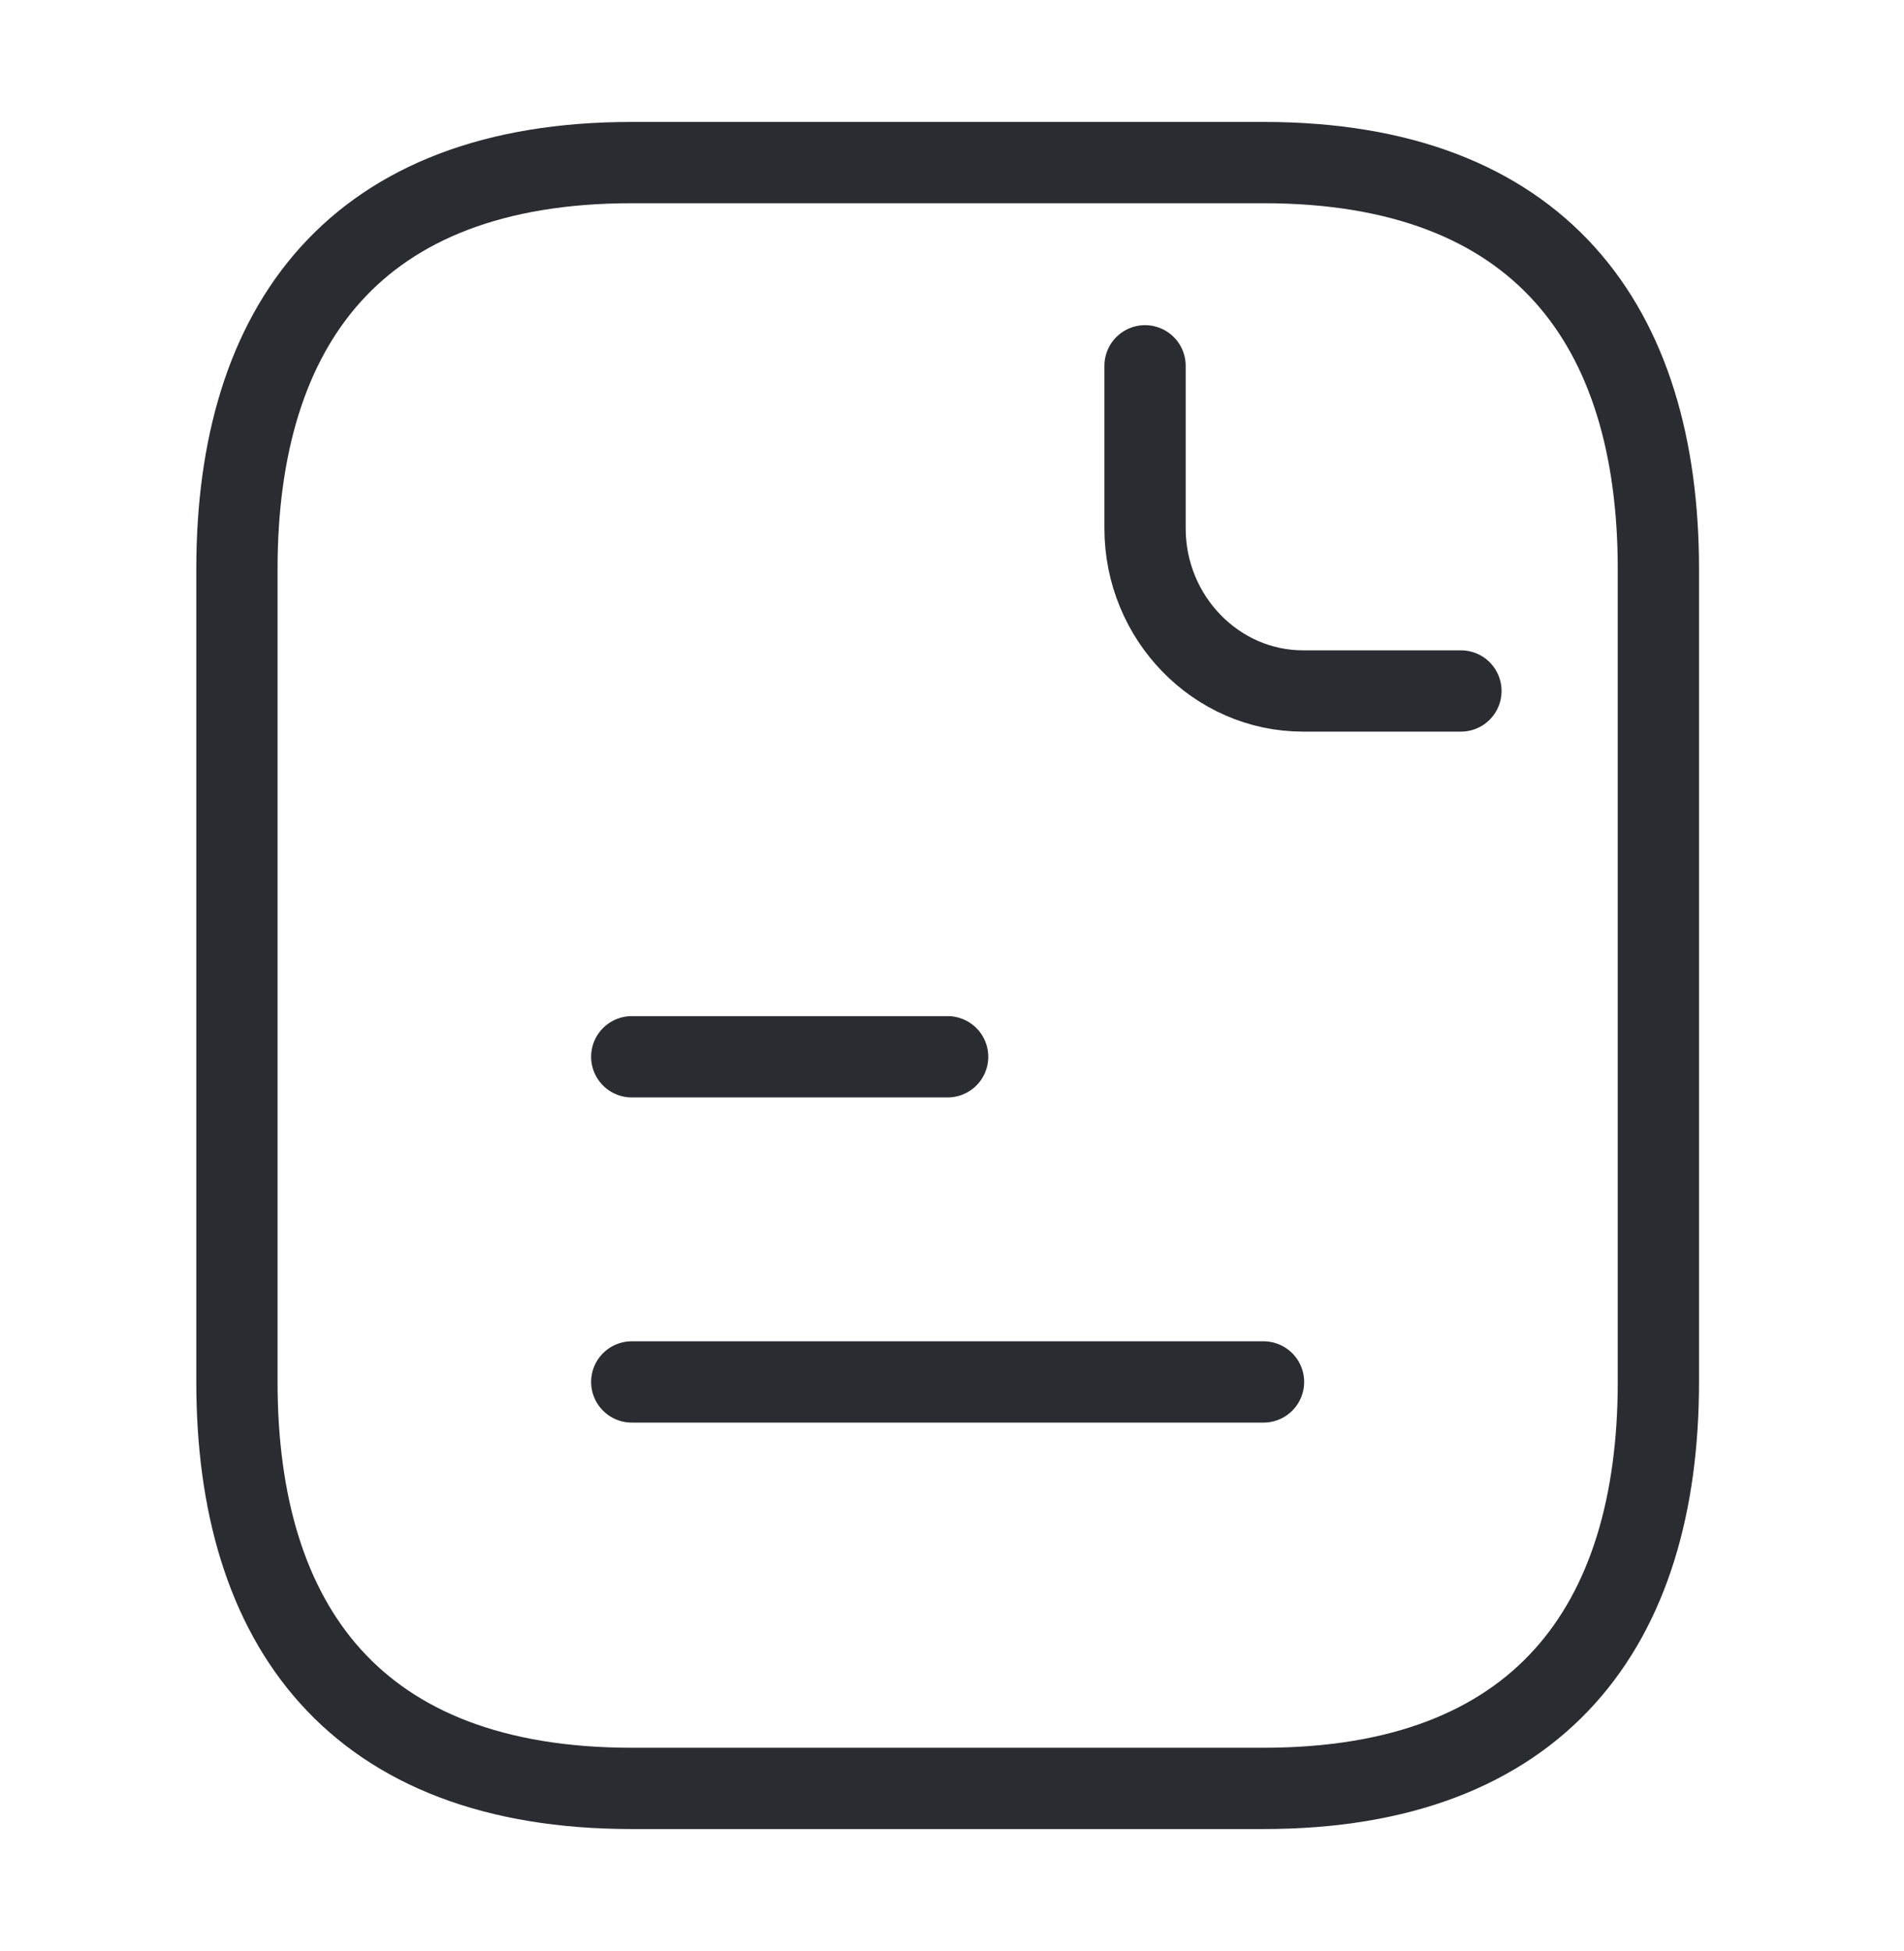 <svg width="41" height="42" viewBox="0 0 41 42" fill="none" xmlns="http://www.w3.org/2000/svg">
<path d="M35.711 12.25V29.75C35.711 35 33.16 38.5 27.208 38.5H13.604C7.652 38.5 5.102 35 5.102 29.75V12.25C5.102 7 7.652 3.5 13.604 3.5H27.208C33.16 3.5 35.711 7 35.711 12.25Z" stroke="#292D32" stroke-width="1.75" stroke-miterlimit="10" stroke-linecap="round" stroke-linejoin="round"/>
<path d="M24.657 7.875V11.375C24.657 13.3 26.188 14.875 28.058 14.875H31.459" stroke="#292D32" stroke-width="1.75" stroke-miterlimit="10" stroke-linecap="round" stroke-linejoin="round"/>
<path d="M13.604 22.75H20.406" stroke="#292D32" stroke-width="1.75" stroke-miterlimit="10" stroke-linecap="round" stroke-linejoin="round"/>
<path d="M13.604 29.75H27.208" stroke="#292D32" stroke-width="1.75" stroke-miterlimit="10" stroke-linecap="round" stroke-linejoin="round"/>
</svg>
